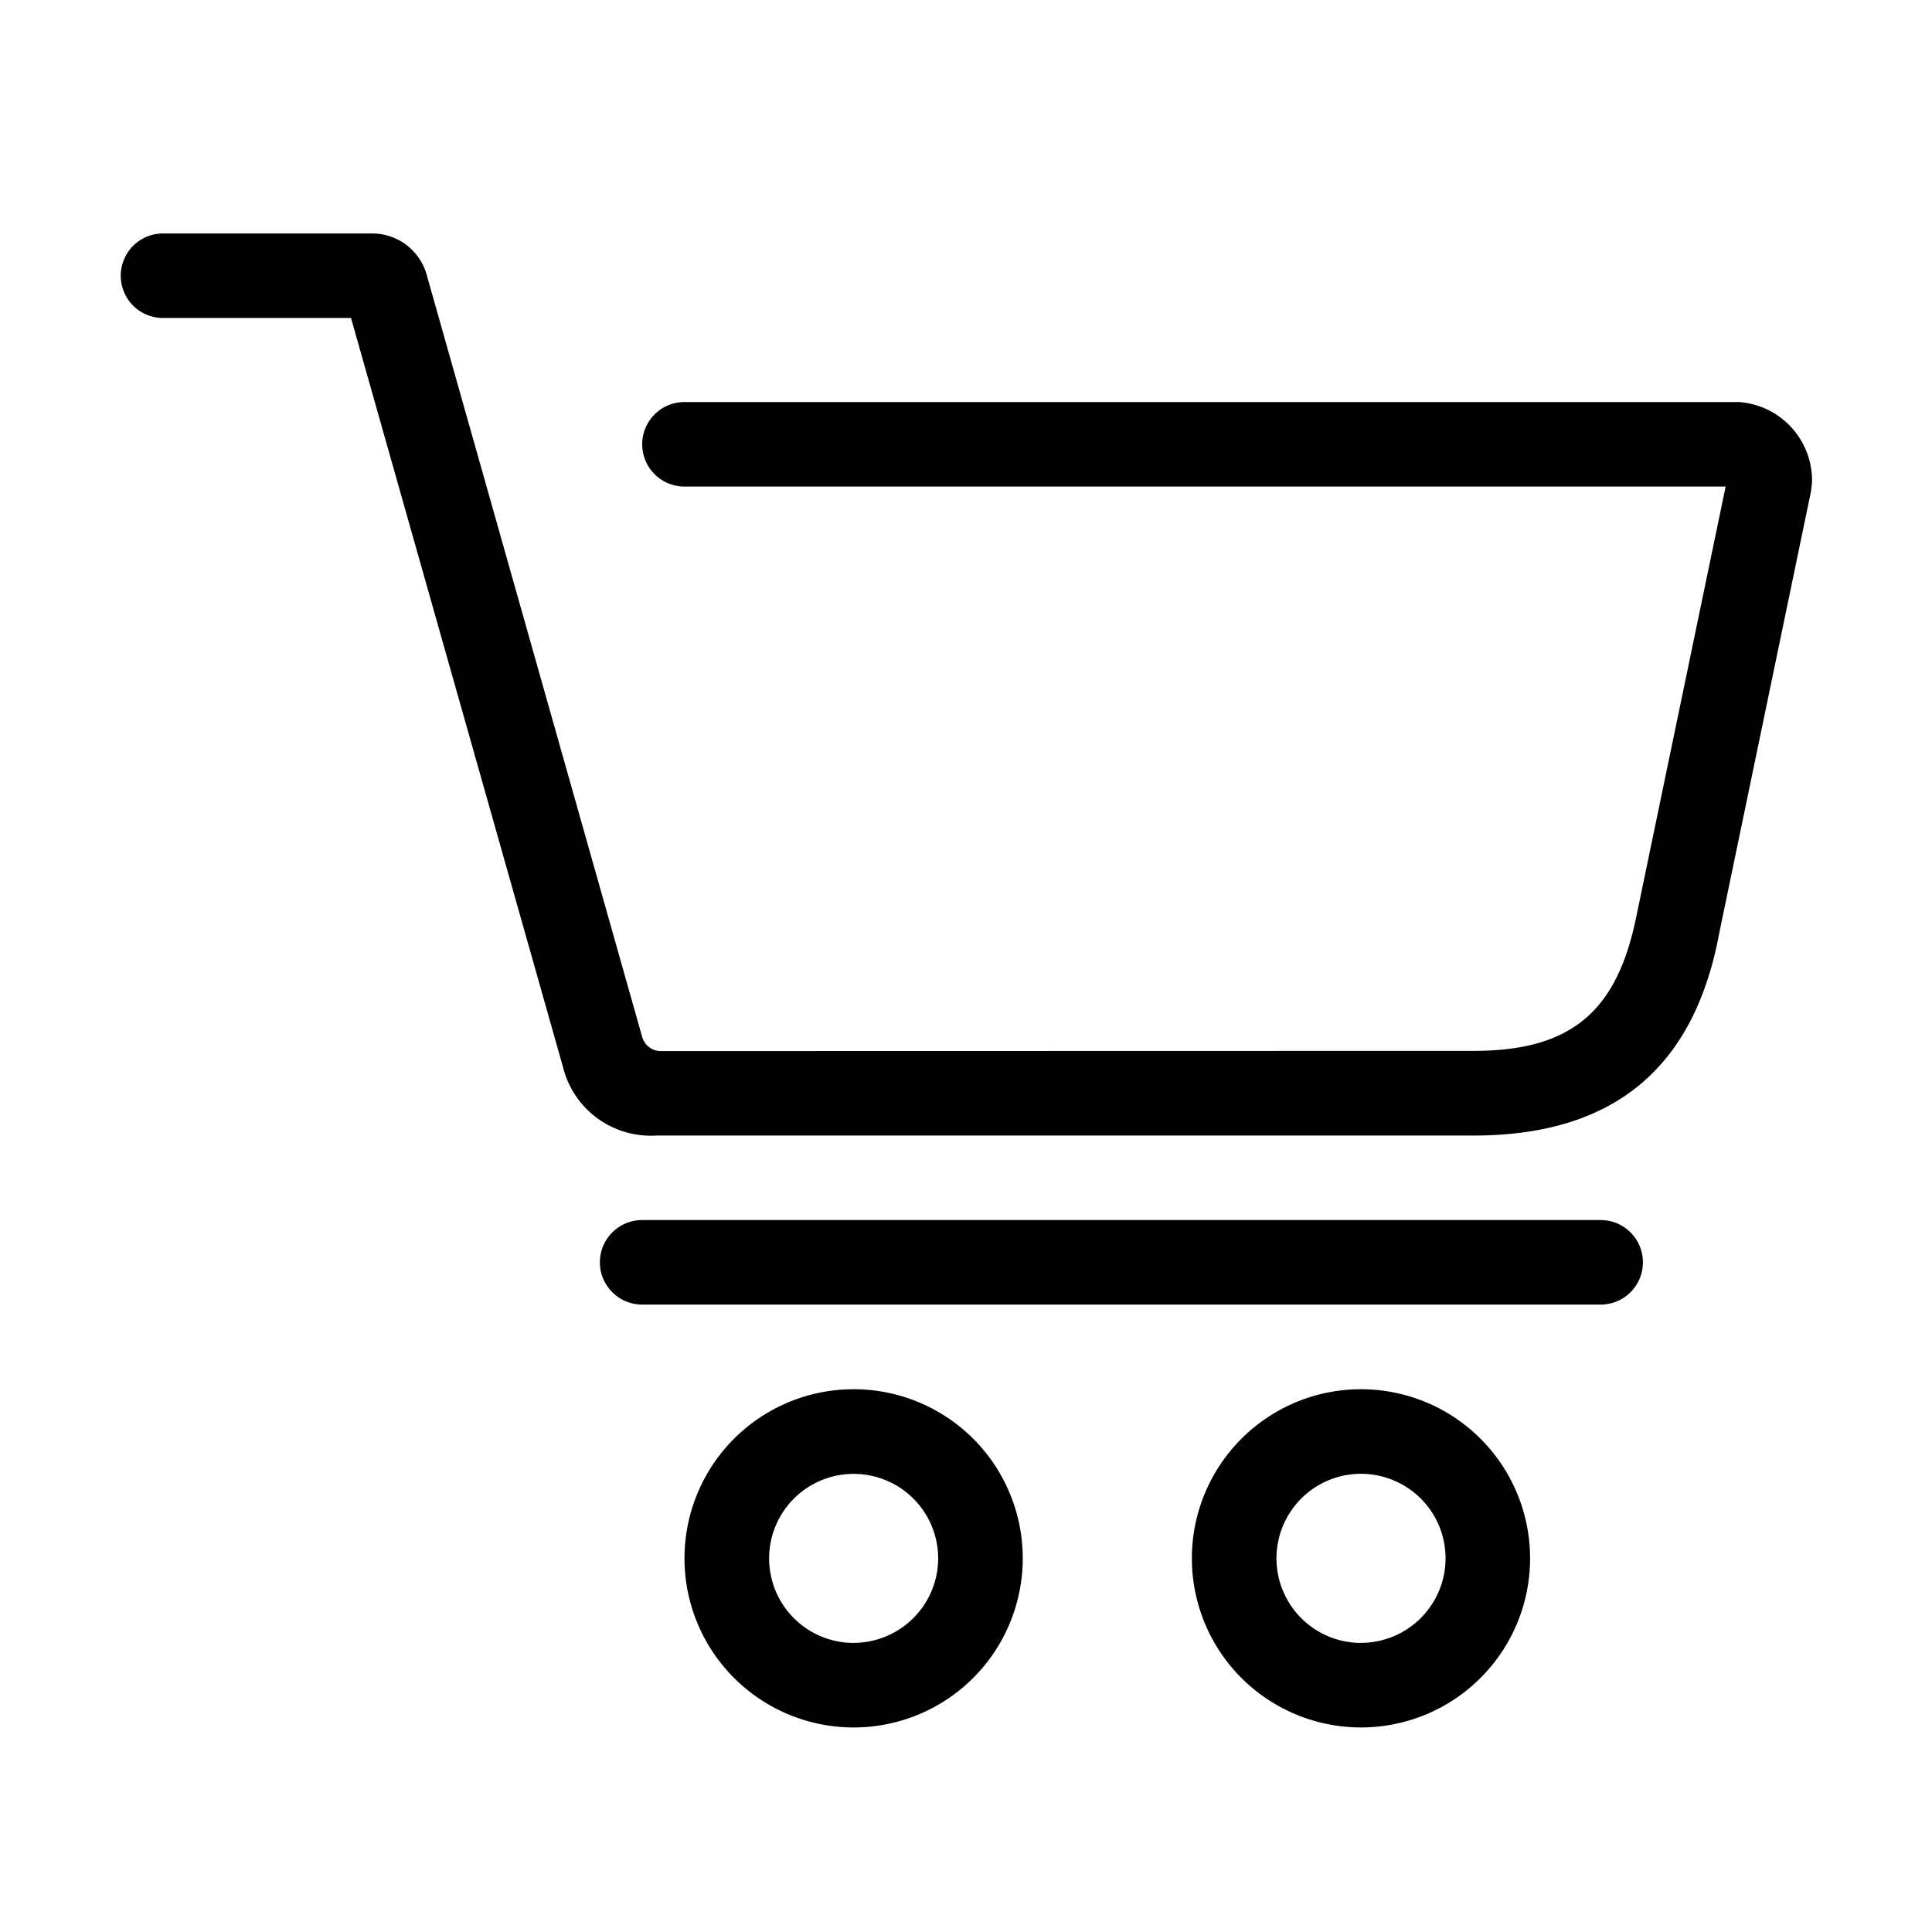 <svg width="32" height="32" viewBox="0 0 32 32" xmlns="http://www.w3.org/2000/svg"><path d="M22.543 23.01a2.801 2.801 0 00-2.748 3.348 2.801 2.801 0 102.748-3.348zm0 4.202a1.401 1.401 0 01-1.294-.865 1.401 1.401 0 01.303-1.526 1.401 1.401 0 012.155.212 1.4 1.4 0 01.236.778 1.402 1.402 0 01-1.4 1.4zm-8.404-4.202a2.801 2.801 0 00-2.748 3.347 2.802 2.802 0 003.82 2.042 2.802 2.802 0 00.909-4.569 2.802 2.802 0 00-1.981-.82zm0 4.202a1.4 1.4 0 111.4-1.401 1.402 1.402 0 01-1.4 1.4zM28.475 15.46l1.523-7.332.015-.143a1.304 1.304 0 00-1.21-1.326H11.337a.7.7 0 00-.495 1.195.7.7 0 00.495.205h17.245l-1.484 7.144c-.318 1.537-1.06 2.203-2.69 2.203l-13.474.003a.32.32 0 01-.298-.236L7.066 4.547a.937.937 0 00-.899-.68H2.7a.7.7 0 000 1.4h3.114l3.51 12.403a1.497 1.497 0 001.545 1.138h13.539c2.332 0 3.654-1.13 4.067-3.347zm-1.263 5.448a.7.7 0 00-.7-.7H10.636a.7.7 0 000 1.4h15.876a.7.7 0 00.7-.7z"/></svg>